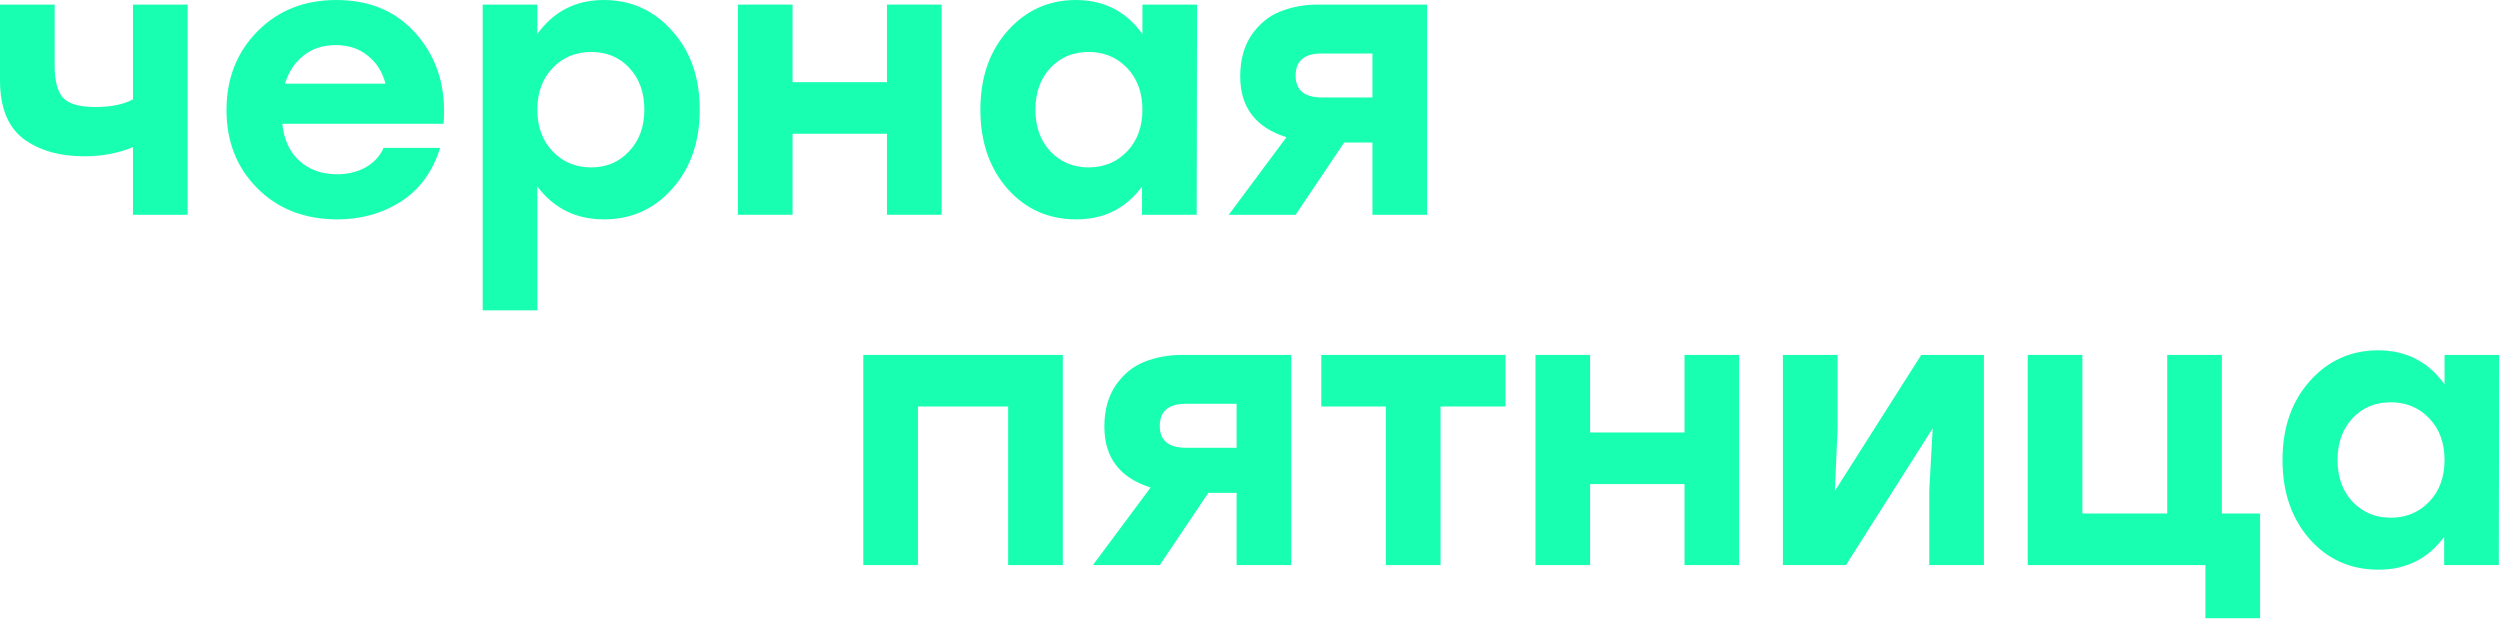 <svg width="314" height="78" viewBox="0 0 314 78" fill="none" xmlns="http://www.w3.org/2000/svg">
<path d="M16.704 0.576H23.568V26.976H16.704V18.48C14.848 19.248 12.816 19.632 10.608 19.632C7.472 19.632 4.912 18.896 2.928 17.424C0.976 15.92 0 13.472 0 10.08V0.576H6.864V8.304C6.864 10.16 7.216 11.488 7.92 12.288C8.656 13.056 10 13.44 11.952 13.44C13.936 13.44 15.52 13.12 16.704 12.48V0.576Z" fill="#18FFB1"/>
<path d="M42.225 0C46.545 0 49.953 1.488 52.449 4.464C54.977 7.44 56.065 11.136 55.713 15.552H35.457C35.681 17.6 36.417 19.168 37.665 20.256C38.913 21.344 40.465 21.888 42.321 21.888C43.665 21.888 44.865 21.6 45.921 21.024C46.977 20.416 47.729 19.6 48.177 18.576H55.281C54.353 21.552 52.721 23.792 50.385 25.296C48.049 26.8 45.377 27.552 42.369 27.552C38.273 27.552 34.929 26.256 32.337 23.664C29.745 21.072 28.449 17.792 28.449 13.824C28.449 9.856 29.745 6.56 32.337 3.936C34.929 1.312 38.225 0 42.225 0ZM42.177 5.664C40.545 5.664 39.185 6.112 38.097 7.008C37.009 7.872 36.241 9.04 35.793 10.512H48.417C48.033 9.04 47.297 7.872 46.209 7.008C45.121 6.112 43.777 5.664 42.177 5.664Z" fill="#18FFB1"/>
<path d="M75.841 0C79.265 0 82.129 1.296 84.433 3.888C86.737 6.448 87.889 9.744 87.889 13.776C87.889 17.808 86.737 21.12 84.433 23.712C82.161 26.272 79.297 27.552 75.841 27.552C72.353 27.552 69.569 26.176 67.489 23.424V38.976H60.625V0.576H67.489V4.272C69.537 1.424 72.321 0 75.841 0ZM74.257 21.024C76.177 21.024 77.761 20.352 79.009 19.008C80.289 17.664 80.929 15.92 80.929 13.776C80.929 11.632 80.305 9.888 79.057 8.544C77.809 7.2 76.209 6.528 74.257 6.528C72.305 6.528 70.689 7.2 69.409 8.544C68.129 9.888 67.489 11.632 67.489 13.776C67.489 15.92 68.129 17.664 69.409 19.008C70.689 20.352 72.305 21.024 74.257 21.024Z" fill="#18FFB1"/>
<path d="M111.402 0.576H118.266V26.976H111.402V16.8H99.546V26.976H92.682V0.576H99.546V10.32H111.402V0.576Z" fill="#18FFB1"/>
<path d="M143.488 0.576H150.352L150.304 26.976H143.44V23.424C141.424 26.176 138.672 27.552 135.184 27.552C131.696 27.552 128.816 26.272 126.544 23.712C124.272 21.12 123.136 17.808 123.136 13.776C123.136 9.744 124.272 6.448 126.544 3.888C128.848 1.296 131.712 0 135.136 0C138.656 0 141.44 1.424 143.488 4.272V0.576ZM136.72 21.024C138.672 21.024 140.288 20.352 141.568 19.008C142.848 17.664 143.488 15.92 143.488 13.776C143.488 11.632 142.848 9.888 141.568 8.544C140.288 7.2 138.672 6.528 136.72 6.528C134.768 6.528 133.168 7.2 131.92 8.544C130.672 9.888 130.048 11.632 130.048 13.776C130.048 15.92 130.672 17.664 131.92 19.008C133.2 20.352 134.8 21.024 136.72 21.024Z" fill="#18FFB1"/>
<path d="M165.562 0.576H179.242V26.976H172.378V17.904H168.826L162.73 26.976H154.33L161.578 17.232C157.706 16.016 155.77 13.472 155.77 9.6C155.77 7.52 156.25 5.776 157.21 4.368C158.202 2.96 159.402 1.984 160.81 1.44C162.25 0.864 163.834 0.576 165.562 0.576ZM166.042 12.24H172.378V6.72H165.994C163.818 6.72 162.73 7.648 162.73 9.504C162.73 11.328 163.834 12.24 166.042 12.24Z" fill="#18FFB1"/>
<path d="M133.488 44.576V70.976H126.624V51.056H115.296V70.976H108.432V44.576H133.488Z" fill="#18FFB1"/>
<path d="M148.5 44.576H162.18V70.976H155.316V61.904H151.764L145.668 70.976H137.268L144.516 61.232C140.644 60.016 138.708 57.472 138.708 53.6C138.708 51.52 139.188 49.776 140.148 48.368C141.14 46.96 142.34 45.984 143.748 45.44C145.188 44.864 146.772 44.576 148.5 44.576ZM148.98 56.24H155.316V50.72H148.932C146.756 50.72 145.668 51.648 145.668 53.504C145.668 55.328 146.772 56.24 148.98 56.24Z" fill="#18FFB1"/>
<path d="M189.091 44.576V51.056H180.931V70.976H174.067V51.056H165.955V44.576H189.091Z" fill="#18FFB1"/>
<path d="M211.574 44.576H218.438V70.976H211.574V60.8H199.718V70.976H192.854V44.576H199.718V54.32H211.574V44.576Z" fill="#18FFB1"/>
<path d="M241.308 44.576H249.18V70.976H242.316V61.616L242.748 53.792L231.852 70.976H223.932V44.576H230.796V53.936L230.46 61.664L241.308 44.576Z" fill="#18FFB1"/>
<path d="M279.066 64.496H283.866V77.648H277.002V70.976H254.682V44.576H261.546V64.496H272.202V44.576H279.066V64.496Z" fill="#18FFB1"/>
<path d="M307.035 44.576H313.899L313.851 70.976H306.987V67.424C304.971 70.176 302.219 71.552 298.731 71.552C295.243 71.552 292.363 70.272 290.091 67.712C287.819 65.12 286.683 61.808 286.683 57.776C286.683 53.744 287.819 50.448 290.091 47.888C292.395 45.296 295.259 44 298.683 44C302.203 44 304.987 45.424 307.035 48.272V44.576ZM300.267 65.024C302.219 65.024 303.835 64.352 305.115 63.008C306.395 61.664 307.035 59.92 307.035 57.776C307.035 55.632 306.395 53.888 305.115 52.544C303.835 51.2 302.219 50.528 300.267 50.528C298.315 50.528 296.715 51.2 295.467 52.544C294.219 53.888 293.595 55.632 293.595 57.776C293.595 59.92 294.219 61.664 295.467 63.008C296.747 64.352 298.347 65.024 300.267 65.024Z" fill="#18FFB1"/>
</svg>
